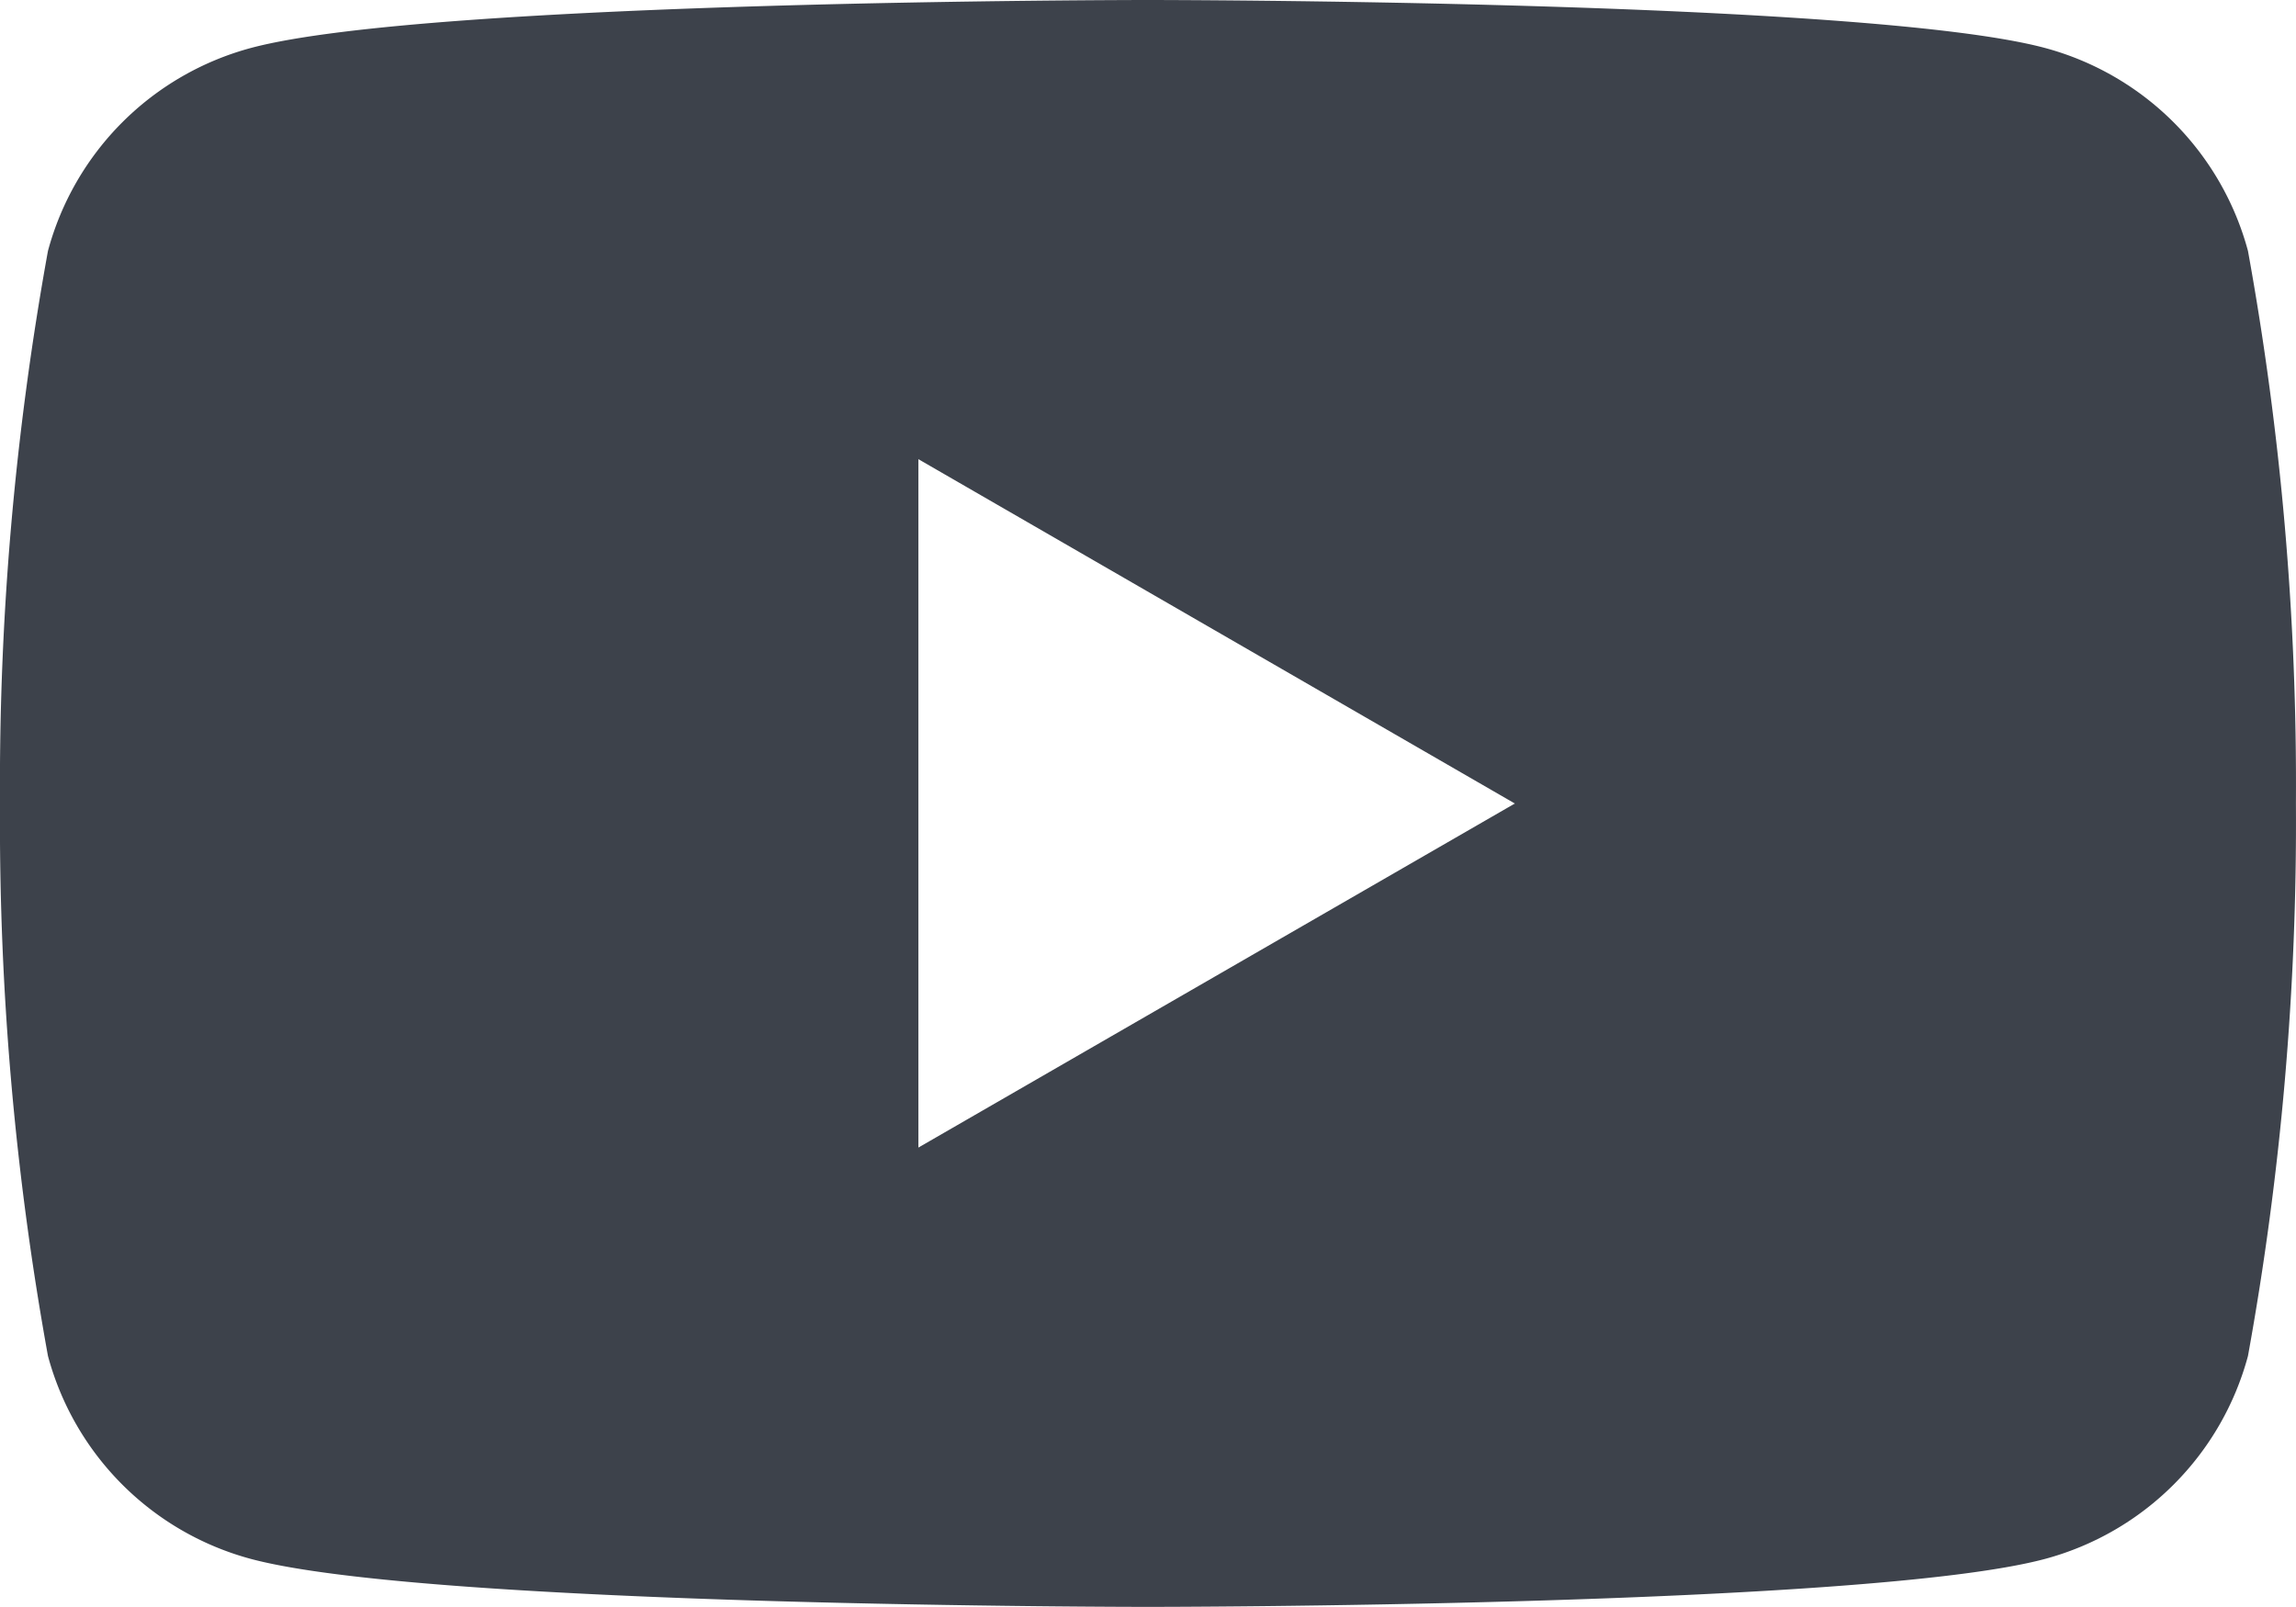 <svg xmlns="http://www.w3.org/2000/svg" xmlns:xlink="http://www.w3.org/1999/xlink" width="32.408" height="22.685" viewBox="0 0 32.408 22.685">
  <defs>
    <clipPath id="clip-path">
      <rect id="長方形_184" data-name="長方形 184" width="32.408" height="22.685" fill="#3d424b"/>
    </clipPath>
  </defs>
  <g id="icon_yt" transform="translate(0 0)">
    <g id="グループ_40" data-name="グループ 40" transform="translate(0 0)" clip-path="url(#clip-path)">
      <path id="パス_37" data-name="パス 37" d="M31.73,3.542A4.059,4.059,0,0,0,28.865.677C26.338,0,16.2,0,16.2,0S6.07,0,3.542.677A4.059,4.059,0,0,0,.677,3.542,42.165,42.165,0,0,0,0,11.342a42.167,42.167,0,0,0,.677,7.8,4.058,4.058,0,0,0,2.865,2.865c2.527.677,12.661.677,12.661.677s10.134,0,12.662-.677a4.058,4.058,0,0,0,2.865-2.865,42.167,42.167,0,0,0,.677-7.8,42.165,42.165,0,0,0-.677-7.8M12.963,16.2V6.482l8.419,4.861Z" transform="translate(0 0)" fill="#3d424b"/>
    </g>
  </g>
</svg>
